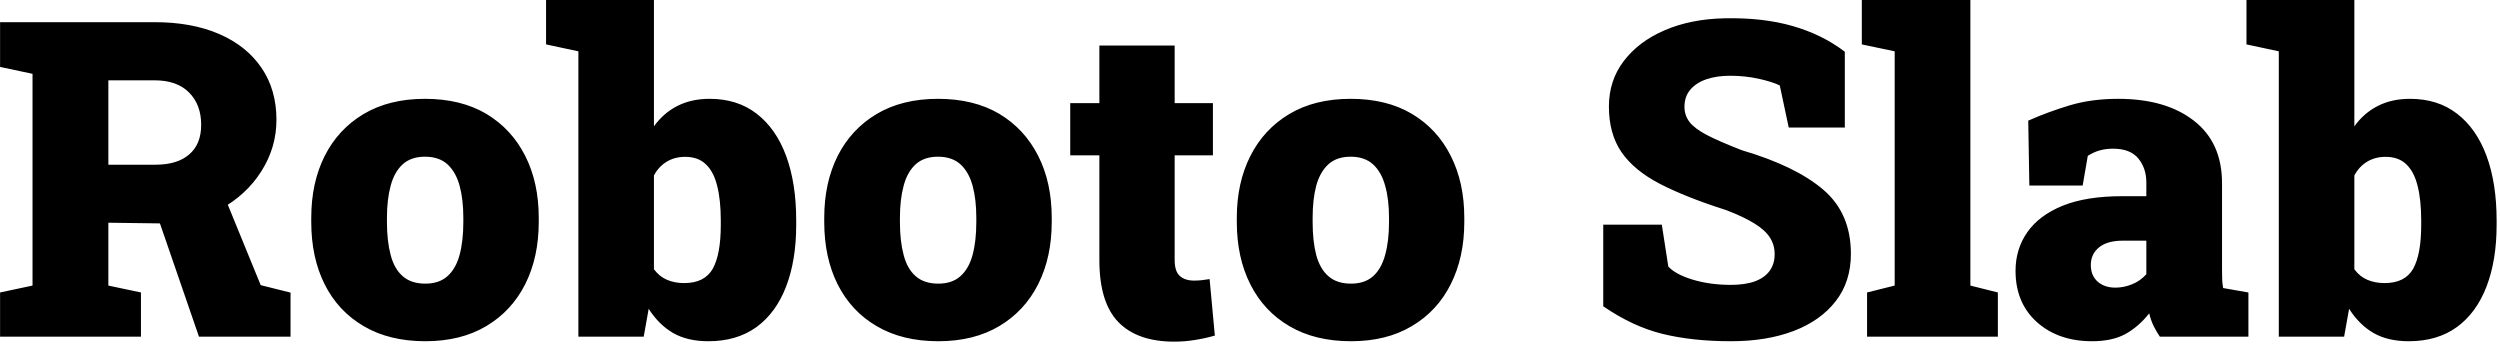 <svg id="mainsvg" xmlns="http://www.w3.org/2000/svg" xmlns:xlink="http://www.w3.org/1999/xlink" version="1.1" x="0px" y="0px" enable-background="new 0 0 200 162.5" xml:space="preserve" viewBox="0 0 181 25"><path fill="#000" transform="translate(-0.625, 24.375)" d="M10.83 0L0.63 0L0.63-3.20L2.98-3.70L2.98-19.03L0.63-19.53L0.63-22.77L11.81-22.77Q14.52-22.77 16.50-21.91Q18.48-21.05 19.56-19.46Q20.64-17.88 20.64-15.70L20.64-15.70Q20.64-13.70 19.55-11.98Q18.47-10.27 16.58-9.23Q14.69-8.19 12.27-8.20L12.27-8.20L8.47-8.25L8.47-3.70L10.83-3.20L10.83 0ZM21.66 0L15.03 0L11.97-8.88L16.73-10.50L19.50-3.73L21.66-3.19L21.66 0ZM8.47-18.56L8.47-12.45L11.88-12.45Q13.47-12.45 14.33-13.20Q15.19-13.94 15.19-15.34L15.19-15.34Q15.19-16.80 14.31-17.68Q13.44-18.56 11.81-18.56L11.81-18.56L8.47-18.56ZM31.42 0.33L31.42 0.33Q28.81 0.33 26.96-0.76Q25.11-1.84 24.13-3.79Q23.16-5.73 23.16-8.30L23.16-8.30L23.16-8.61Q23.16-11.14 24.13-13.08Q25.11-15.02 26.95-16.12Q28.80-17.22 31.39-17.22L31.39-17.22Q34-17.22 35.84-16.13Q37.67-15.03 38.65-13.09Q39.63-11.16 39.63-8.61L39.63-8.61L39.63-8.30Q39.63-5.75 38.65-3.80Q37.67-1.86 35.84-0.77Q34 0.33 31.42 0.33ZM31.42-3.84L31.42-3.84Q32.42-3.84 33.02-4.38Q33.63-4.92 33.90-5.92Q34.17-6.92 34.17-8.30L34.17-8.30L34.17-8.61Q34.17-9.94 33.90-10.93Q33.63-11.92 33.02-12.48Q32.41-13.03 31.39-13.03L31.39-13.03Q30.39-13.03 29.78-12.48Q29.17-11.92 28.91-10.93Q28.64-9.94 28.64-8.61L28.64-8.61L28.64-8.30Q28.64-6.91 28.91-5.91Q29.17-4.91 29.78-4.38Q30.39-3.84 31.42-3.84ZM51.91 0.33L51.91 0.33Q50.39 0.33 49.35-0.27Q48.31-0.88 47.59-2.02L47.59-2.02L47.23 0L42.50 0L42.50-20.66L40.16-21.16L40.16-24.38L47.97-24.38L47.97-15.23Q48.66-16.19 49.66-16.70Q50.67-17.22 52-17.22L52-17.22Q54.02-17.22 55.41-16.14Q56.81-15.06 57.54-13.09Q58.27-11.11 58.27-8.42L58.27-8.42L58.27-8.09Q58.27-5.53 57.54-3.63Q56.81-1.73 55.40-0.70Q53.98 0.33 51.91 0.33ZM50.16-3.88L50.16-3.88Q51.64-3.88 52.23-4.92Q52.81-5.97 52.81-8.09L52.81-8.09L52.81-8.42Q52.81-9.89 52.55-10.91Q52.30-11.94 51.73-12.48Q51.17-13.02 50.23-13.02L50.23-13.02Q49.47-13.02 48.88-12.66Q48.30-12.30 47.97-11.67L47.97-11.67L47.97-4.88Q48.38-4.34 48.93-4.11Q49.48-3.88 50.16-3.88ZM68.56 0.33L68.56 0.33Q65.95 0.33 64.10-0.76Q62.25-1.84 61.27-3.79Q60.30-5.73 60.30-8.30L60.30-8.30L60.30-8.61Q60.30-11.14 61.27-13.08Q62.25-15.02 64.09-16.12Q65.94-17.22 68.53-17.22L68.53-17.22Q71.14-17.22 72.98-16.13Q74.81-15.03 75.79-13.09Q76.77-11.16 76.77-8.61L76.77-8.61L76.77-8.30Q76.77-5.75 75.79-3.80Q74.81-1.86 72.98-0.77Q71.14 0.33 68.56 0.33ZM68.56-3.84L68.56-3.84Q69.56-3.84 70.16-4.38Q70.77-4.92 71.04-5.92Q71.31-6.92 71.31-8.30L71.31-8.30L71.31-8.61Q71.31-9.94 71.04-10.93Q70.77-11.92 70.16-12.48Q69.55-13.03 68.53-13.03L68.53-13.03Q67.53-13.03 66.92-12.48Q66.31-11.92 66.05-10.93Q65.78-9.94 65.78-8.61L65.78-8.61L65.78-8.30Q65.78-6.91 66.05-5.91Q66.31-4.91 66.92-4.38Q67.53-3.84 68.56-3.84ZM85.64 0.36L85.64 0.36Q82.98 0.36 81.60-1.05Q80.22-2.47 80.22-5.53L80.22-5.53L80.22-13.13L78.11-13.13L78.11-16.91L80.22-16.91L80.22-21.08L85.67-21.08L85.67-16.91L88.44-16.91L88.44-13.13L85.67-13.13L85.67-5.55Q85.67-4.72 86.05-4.39Q86.42-4.06 87.08-4.06L87.08-4.06Q87.36-4.06 87.64-4.09Q87.92-4.13 88.20-4.17L88.20-4.17L88.58-0.08Q87.86 0.13 87.13 0.24Q86.41 0.36 85.64 0.36ZM98.44 0.33L98.44 0.33Q95.83 0.33 93.98-0.76Q92.13-1.84 91.15-3.79Q90.17-5.73 90.17-8.30L90.17-8.30L90.17-8.61Q90.17-11.14 91.15-13.08Q92.13-15.02 93.97-16.12Q95.81-17.22 98.41-17.22L98.41-17.22Q101.02-17.22 102.85-16.13Q104.69-15.03 105.66-13.09Q106.64-11.16 106.64-8.61L106.64-8.61L106.64-8.30Q106.64-5.75 105.66-3.80Q104.69-1.86 102.85-0.77Q101.02 0.33 98.44 0.33ZM98.44-3.84L98.44-3.84Q99.44-3.84 100.04-4.38Q100.64-4.92 100.91-5.92Q101.19-6.92 101.19-8.30L101.19-8.30L101.19-8.61Q101.19-9.94 100.91-10.93Q100.64-11.92 100.03-12.48Q99.42-13.03 98.41-13.03L98.41-13.03Q97.41-13.03 96.80-12.48Q96.19-11.92 95.92-10.93Q95.66-9.94 95.66-8.61L95.66-8.61L95.66-8.30Q95.66-6.91 95.92-5.91Q96.19-4.91 96.80-4.38Q97.41-3.84 98.44-3.84ZM125.94 0.33L125.94 0.33Q123.16 0.33 121-0.20Q118.84-0.73 116.70-2.20L116.70-2.20L116.70-8.11L120.94-8.11L121.41-5.08Q121.91-4.52 123.17-4.13Q124.44-3.75 125.94-3.75L125.94-3.75Q126.98-3.75 127.69-4.01Q128.39-4.27 128.75-4.77Q129.11-5.27 129.11-5.97L129.11-5.97Q129.11-6.64 128.77-7.17Q128.44-7.70 127.67-8.18Q126.91-8.66 125.61-9.16L125.61-9.16Q122.69-10.09 120.81-11.06Q118.94-12.03 118.02-13.36Q117.11-14.69 117.11-16.66L117.11-16.66Q117.11-18.55 118.19-19.96Q119.27-21.38 121.16-22.19Q123.05-23 125.48-23.05L125.48-23.05Q128.27-23.11 130.41-22.49Q132.55-21.88 134.19-20.63L134.19-20.63L134.19-15.14L130.13-15.14L129.48-18.19Q128.95-18.45 127.97-18.67Q126.98-18.89 125.88-18.89L125.88-18.89Q124.92-18.89 124.18-18.64Q123.44-18.39 123.01-17.89Q122.58-17.39 122.58-16.64L122.58-16.64Q122.58-16.03 122.94-15.55Q123.30-15.08 124.20-14.60Q125.11-14.13 126.73-13.50L126.73-13.50Q130.61-12.36 132.62-10.65Q134.63-8.94 134.63-6L134.63-6Q134.63-3.98 133.53-2.57Q132.44-1.16 130.48-0.41Q128.53 0.33 125.94 0.33ZM145.27 0L135.80 0L135.80-3.20L137.80-3.70L137.80-20.66L135.42-21.16L135.42-24.38L143.28-24.38L143.28-3.70L145.27-3.20L145.27 0ZM152.09 0.33L152.09 0.33Q149.64 0.33 148.09-1.06Q146.55-2.45 146.55-4.77L146.55-4.77Q146.55-6.34 147.40-7.56Q148.25-8.78 149.96-9.48Q151.67-10.17 154.25-10.17L154.25-10.17L156.02-10.17L156.02-11.17Q156.02-12.19 155.44-12.90Q154.86-13.61 153.61-13.61L153.61-13.61Q153.08-13.61 152.62-13.48Q152.16-13.34 151.78-13.09L151.78-13.09L151.41-10.94L147.55-10.94L147.47-15.64Q148.91-16.28 150.48-16.75Q152.05-17.22 153.98-17.22L153.98-17.22Q157.44-17.22 159.47-15.63Q161.50-14.05 161.50-11.11L161.50-11.11L161.50-4.88Q161.50-4.52 161.51-4.17Q161.52-3.83 161.58-3.52L161.58-3.52L163.41-3.20L163.41 0L157 0Q156.80-0.28 156.56-0.75Q156.33-1.22 156.23-1.69L156.23-1.69Q155.47-0.73 154.52-0.20Q153.56 0.33 152.09 0.33ZM153.78-3.55L153.78-3.55Q154.38-3.55 154.98-3.79Q155.58-4.03 156.02-4.52L156.02-4.52L156.02-6.95L154.31-6.95Q153.20-6.95 152.60-6.47Q152-5.98 152-5.19L152-5.19Q152-4.42 152.50-3.98Q153-3.55 153.78-3.55ZM175.02 0.33L175.02 0.33Q173.50 0.33 172.46-0.27Q171.42-0.88 170.70-2.02L170.70-2.02L170.34 0L165.61 0L165.61-20.66L163.27-21.16L163.27-24.38L171.08-24.38L171.08-15.23Q171.77-16.19 172.77-16.70Q173.78-17.22 175.11-17.22L175.11-17.22Q177.13-17.22 178.52-16.14Q179.92-15.06 180.65-13.09Q181.38-11.11 181.38-8.42L181.38-8.42L181.38-8.09Q181.38-5.53 180.65-3.63Q179.92-1.73 178.51-0.70Q177.09 0.33 175.02 0.33ZM173.27-3.88L173.27-3.88Q174.75-3.88 175.34-4.92Q175.92-5.97 175.92-8.09L175.92-8.09L175.92-8.42Q175.92-9.89 175.66-10.91Q175.41-11.94 174.84-12.48Q174.28-13.02 173.34-13.02L173.34-13.02Q172.58-13.02 171.99-12.66Q171.41-12.30 171.08-11.67L171.08-11.67L171.08-4.88Q171.48-4.34 172.04-4.11Q172.59-3.88 173.27-3.88Z"/></svg>